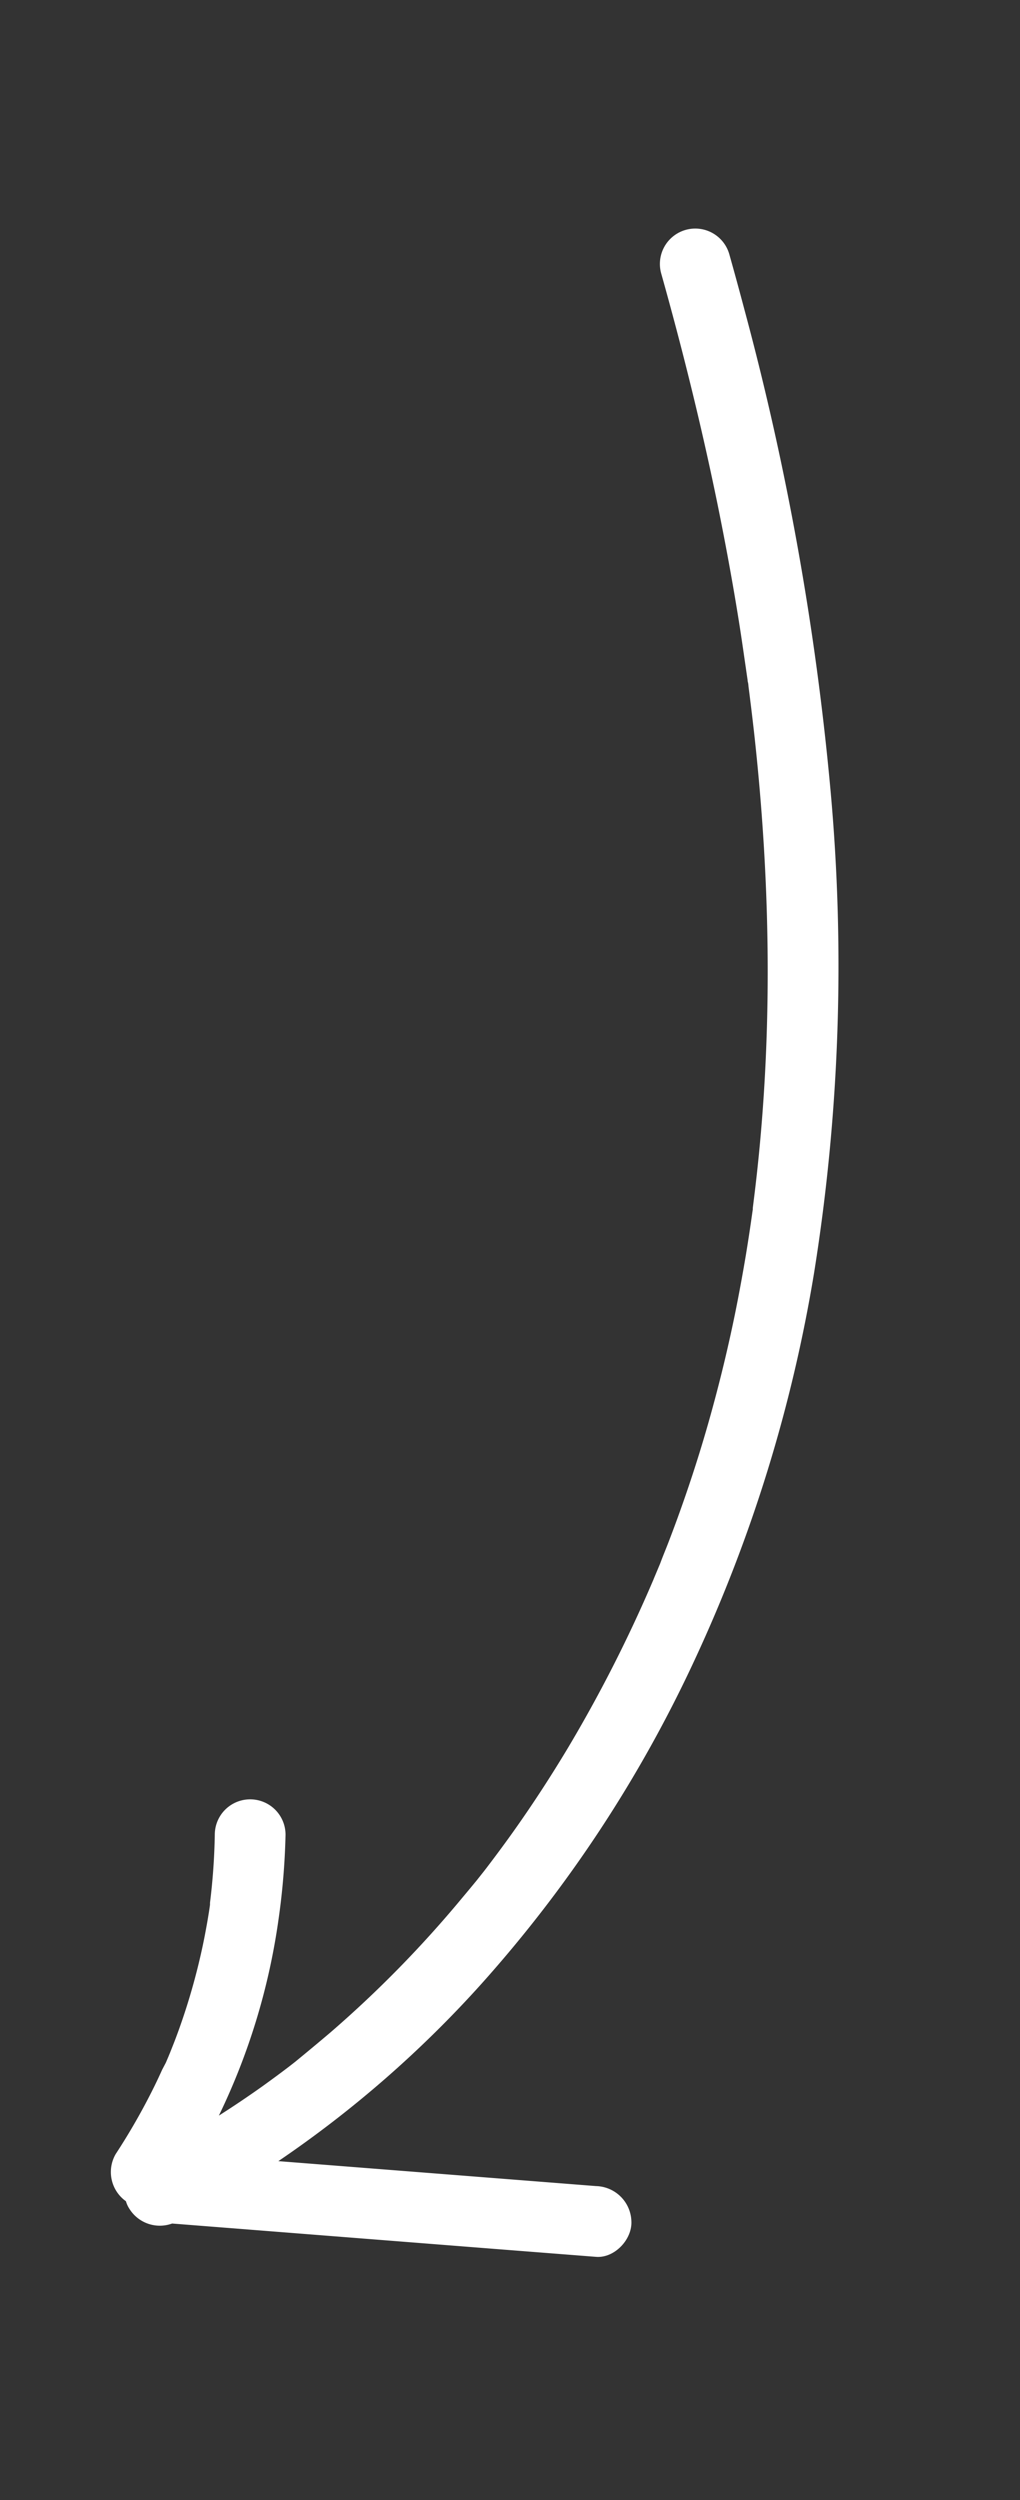 <svg xmlns="http://www.w3.org/2000/svg" viewBox="0 0 173 424"><rect x="0" y="0" width="173" height="424" fill="#333333" stroke="none"/><defs><style>.cls-1{fill:#fff;}</style></defs><g id="Ebene_1" data-name="Ebene 1"><path class="cls-1" d="M140.86,134a481.27,481.27,0,0,0-14.55-81.3q-1.26-4.77-2.6-9.53a6,6,0,1,0-11.57,3.19c3.63,12.91,6.85,25.93,9.54,39.06,1.34,6.58,2.56,13.18,3.62,19.81.54,3.36,1,6.72,1.5,10.1,0,0,0,.22.06.4s.09.68.1.76c.11.82.21,1.64.31,2.46.22,1.73.42,3.47.62,5.21,2.93,26.39,3.27,53.13-.06,79.5l-.15,1.22,0,.13v.1c-.12.81-.23,1.62-.35,2.43-.25,1.73-.52,3.45-.8,5.17q-.81,4.86-1.78,9.69-1.65,8.13-3.83,16.13-2.11,7.78-4.76,15.42-1.3,3.76-2.73,7.48c-.47,1.24-1,2.48-1.45,3.71L111.2,267c-.13.31-.26.61-.38.92l-.07.16h0A238.28,238.28,0,0,1,96.23,296.6c-2.8,4.66-5.77,9.23-8.91,13.67-1.52,2.15-3.09,4.27-4.68,6.36l-.23.3-.34.44-1.22,1.54c-.82,1-1.65,2-2.49,3a192.45,192.45,0,0,1-22.29,22.76c-2,1.7-4,3.36-6,5l-1.05.82-1.23.93q-1.66,1.24-3.36,2.46-3.59,2.55-7.31,4.92a111.85,111.85,0,0,0,10.08-33,119.61,119.61,0,0,0,1.23-14.64,6,6,0,0,0-12,0,108.22,108.22,0,0,1-.81,11.53v0c0,.11,0,.27,0,.34-.06.43-.12.86-.19,1.29-.16,1-.33,2-.52,3-.35,1.93-.77,3.86-1.23,5.76a109.37,109.37,0,0,1-3.32,11.08c-.32.89-.65,1.78-1,2.66l-.48,1.21c-.08.21-.17.41-.25.61s-.54,1.34-.2.49-.21.49-.3.69L27.51,351c-.42.93-.85,1.85-1.3,2.77a108.85,108.85,0,0,1-6.59,11.55,6.08,6.08,0,0,0,1.74,8,4.63,4.63,0,0,0,.56,1.24,6.08,6.08,0,0,0,7.27,2.54l55.54,4.37,16.36,1.28c3.13.25,6.13-2.93,6-6a6.16,6.16,0,0,0-6-6l-53.88-4.23A189,189,0,0,0,81.7,336.4a222.79,222.79,0,0,0,36.17-55,252.75,252.75,0,0,0,20.2-65.5A329.3,329.3,0,0,0,140.86,134Z"/></g></svg>